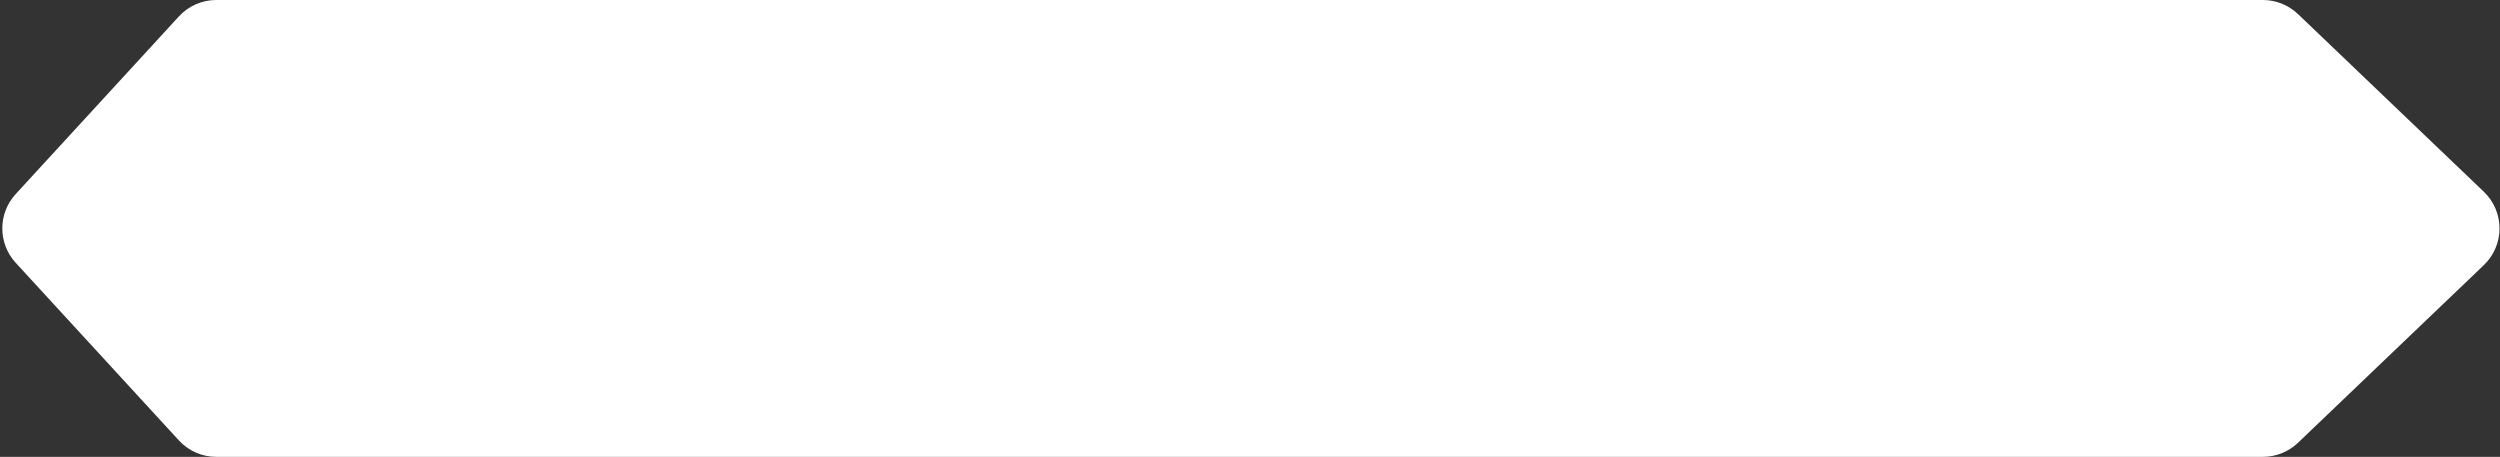 <svg width="788" height="144" viewBox="0 0 788 144" fill="none" xmlns="http://www.w3.org/2000/svg">
<rect x="0" y="0" width="788" height="144" fill="#333333" stroke="none"/>
<path d="M56.389 5.176C59.419 1.877 63.693 0 68.172 0H713.266C717.385 0 721.345 1.588 724.322 4.434L782.902 60.434C789.493 66.736 789.493 77.264 782.902 83.566L724.322 139.566C721.345 142.412 717.385 144 713.266 144H68.172C63.693 144 59.419 142.123 56.389 138.824L4.944 82.824C-0.679 76.704 -0.679 67.296 4.944 61.176L56.389 5.176Z" fill="white"/>
</svg>
